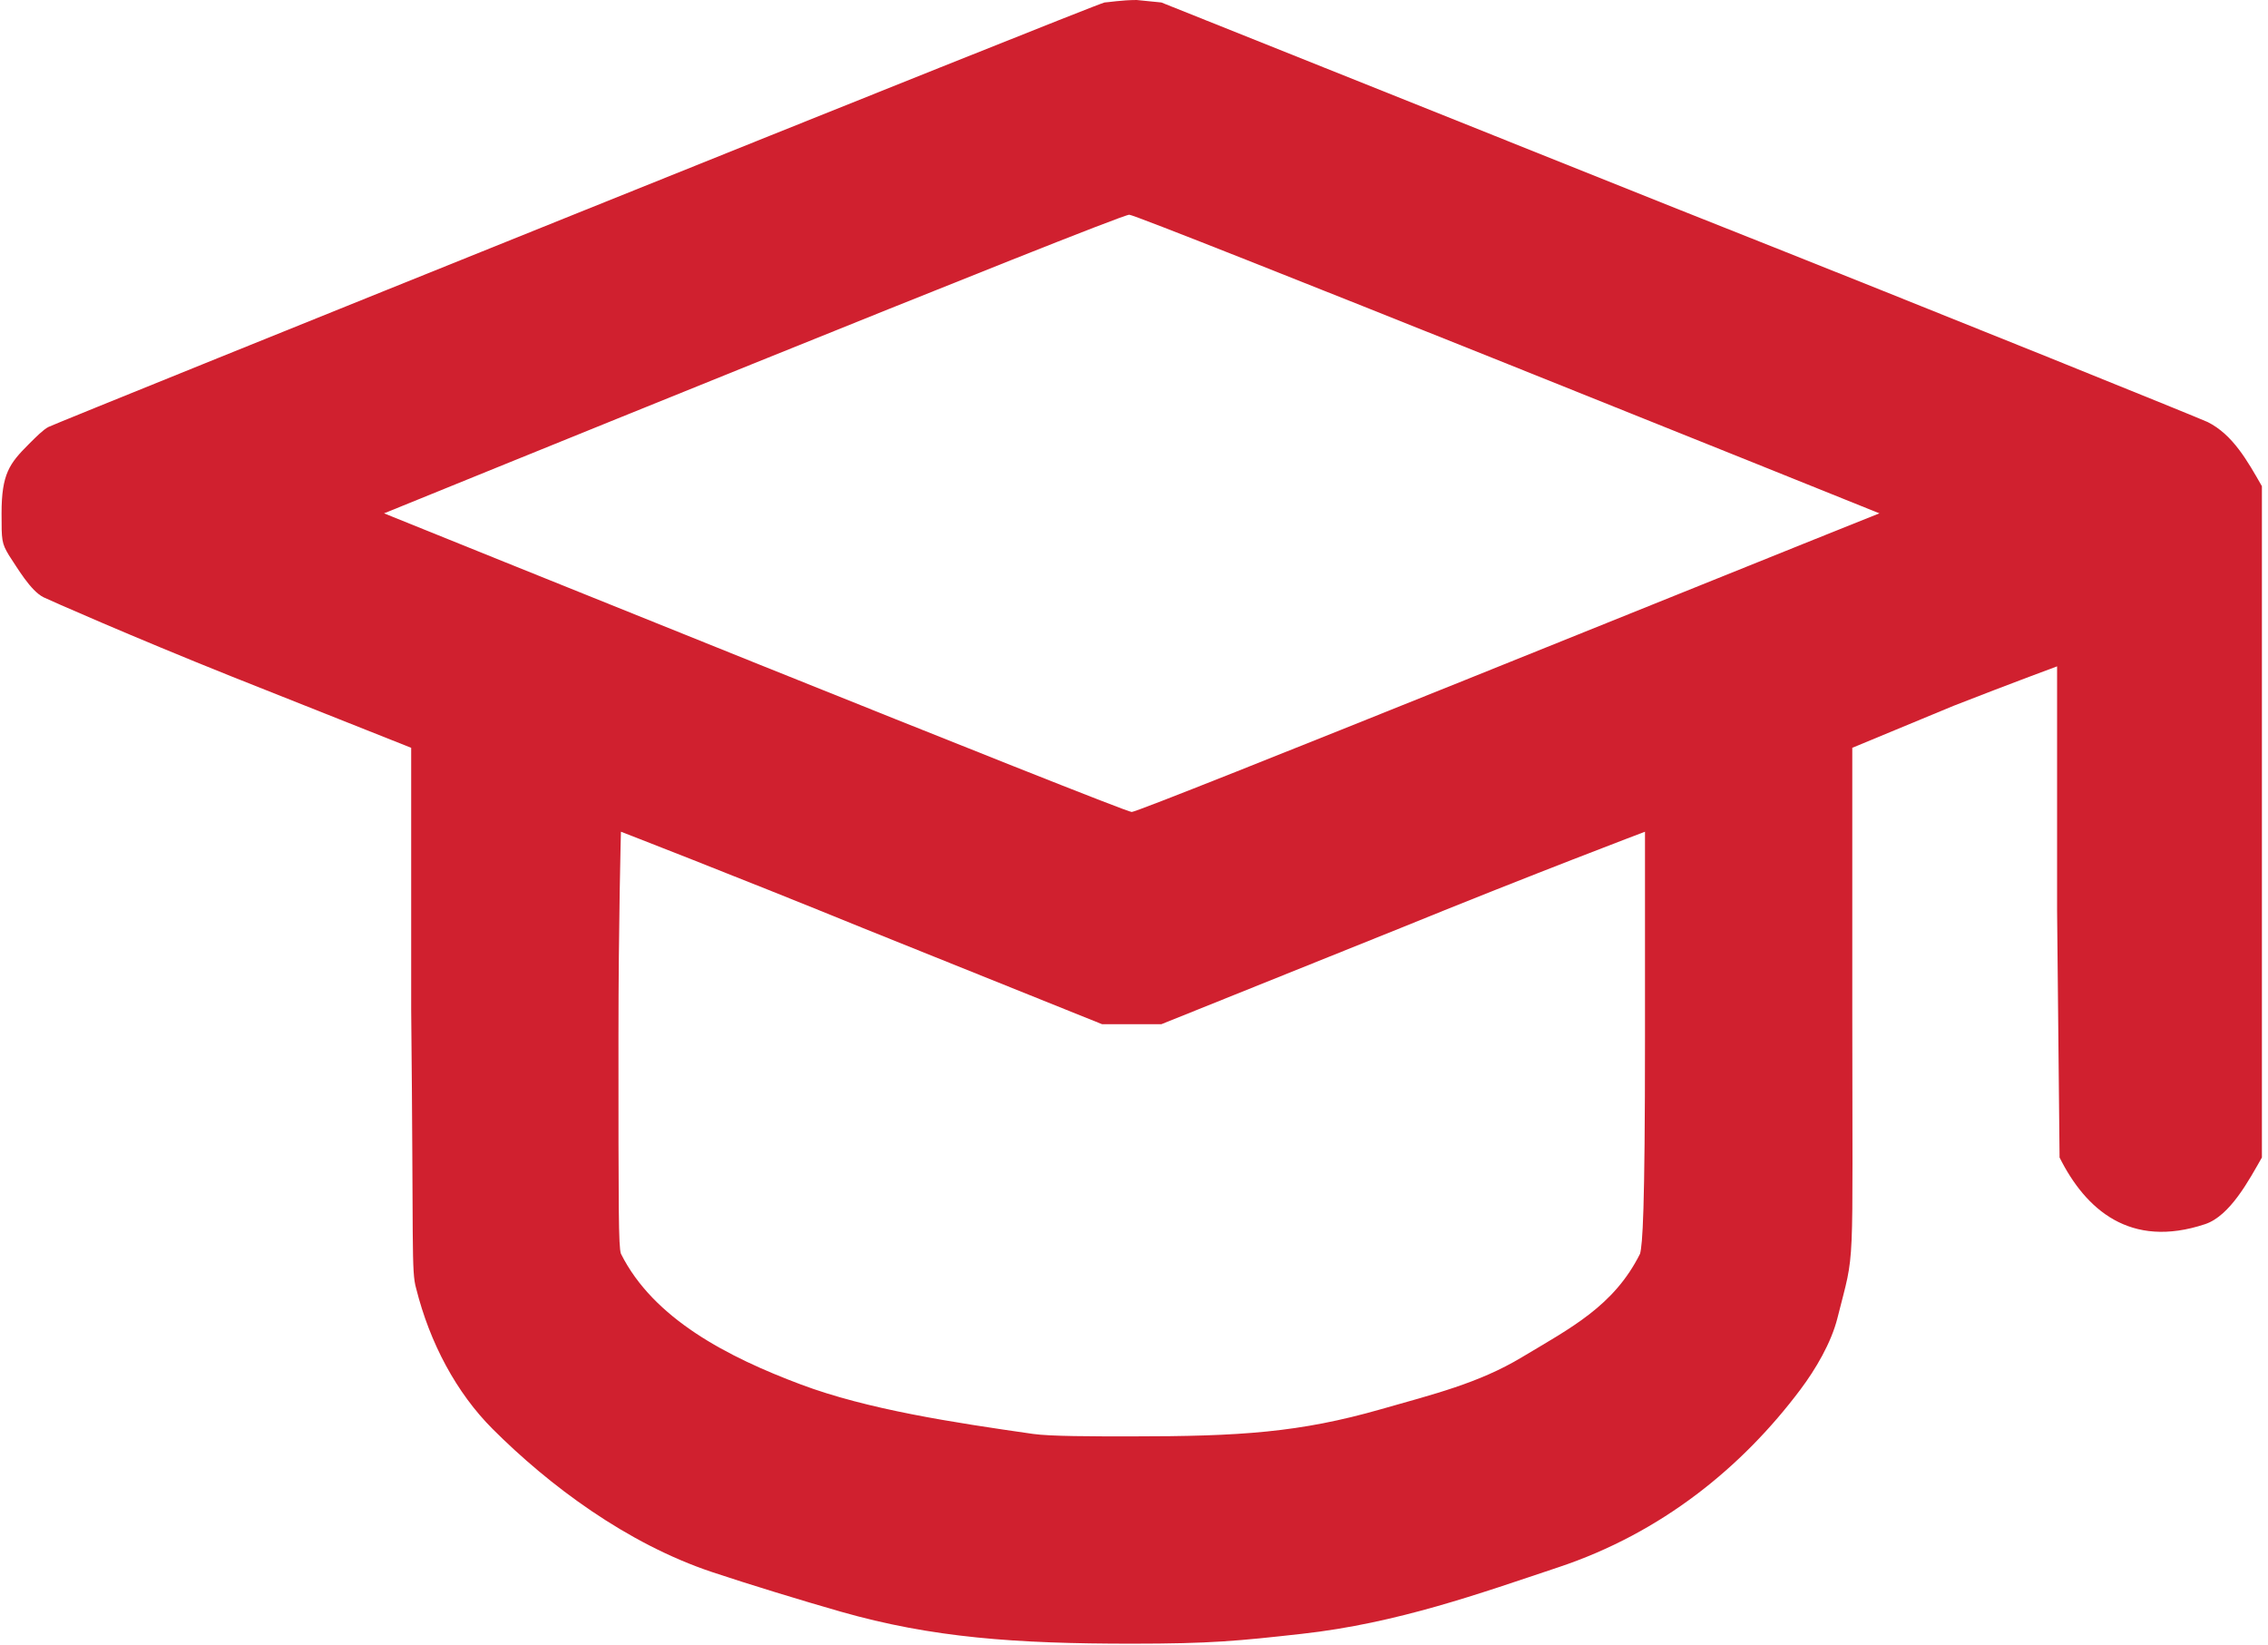 <svg xmlns="http://www.w3.org/2000/svg" width="182" height="132" viewBox="0 0 182 132" fill="none"><path d="M91.214 0L93.194 0.198L134.778 16.832C157.749 25.941 176.759 33.663 177.155 33.861C179.18 34.874 180.351 36.98 181.511 39.01V92.871C180.489 94.66 178.964 97.549 176.957 98.218C170.931 100.227 167.356 97.036 165.274 92.871L165.075 73.07V53.465C165.075 53.465 161.313 54.852 156.759 56.634L148.64 60V80.99C148.64 103.084 148.889 99.996 147.452 105.743C146.948 107.756 145.684 109.882 144.481 111.485C139.818 117.703 133.359 122.982 125.075 125.743C118.775 127.843 112.149 130.237 104.481 131.089C99.349 131.66 97.178 131.881 90.818 131.881C81.498 131.881 74.797 131.406 67.452 129.307C64.321 128.412 60.115 127.126 57.155 126.139C50.289 123.85 44.045 119.167 39.531 114.654C36.635 111.757 34.493 107.768 33.392 103.366C32.996 101.98 33.194 100.198 32.996 80.99V60L18.541 54.258C10.62 51.089 3.887 48.119 3.491 47.921C2.455 47.403 1.404 45.582 0.719 44.555C0.125 43.565 0.125 43.367 0.125 41.188C0.125 38.016 0.763 37.184 2.303 35.644C2.897 35.05 3.491 34.456 3.887 34.258C4.775 33.814 88.19 0.198 88.64 0.198C88.838 0.198 90.026 0 91.214 0ZM150.818 41.188C148.807 40.376 91.321 17.228 90.62 17.228C89.695 17.228 30.867 41.169 30.818 41.188C31.99 41.661 90.124 65.149 90.818 65.149C91.512 65.149 141.28 44.98 150.818 41.188ZM49.828 66.733C49.828 66.733 49.63 74.06 49.63 83.168C49.63 97.228 49.63 100 49.828 100.594C52.44 105.817 58.407 108.886 64.283 111.089C69.6 113.083 76.459 114.13 82.897 115.05C84.283 115.248 87.65 115.248 90.818 115.248C99.54 115.248 104.295 114.933 110.818 113.069C115.038 111.864 118.646 110.986 122.105 108.911C126.053 106.542 129.507 104.8 131.61 100.594C131.808 99.802 132.006 97.426 132.006 83.168V66.733C132.006 66.733 123.095 70.099 112.402 74.456L93.194 82.178H88.442L69.234 74.456C58.541 70.099 49.828 66.733 49.828 66.733Z" fill="#D0202F"></path></svg>